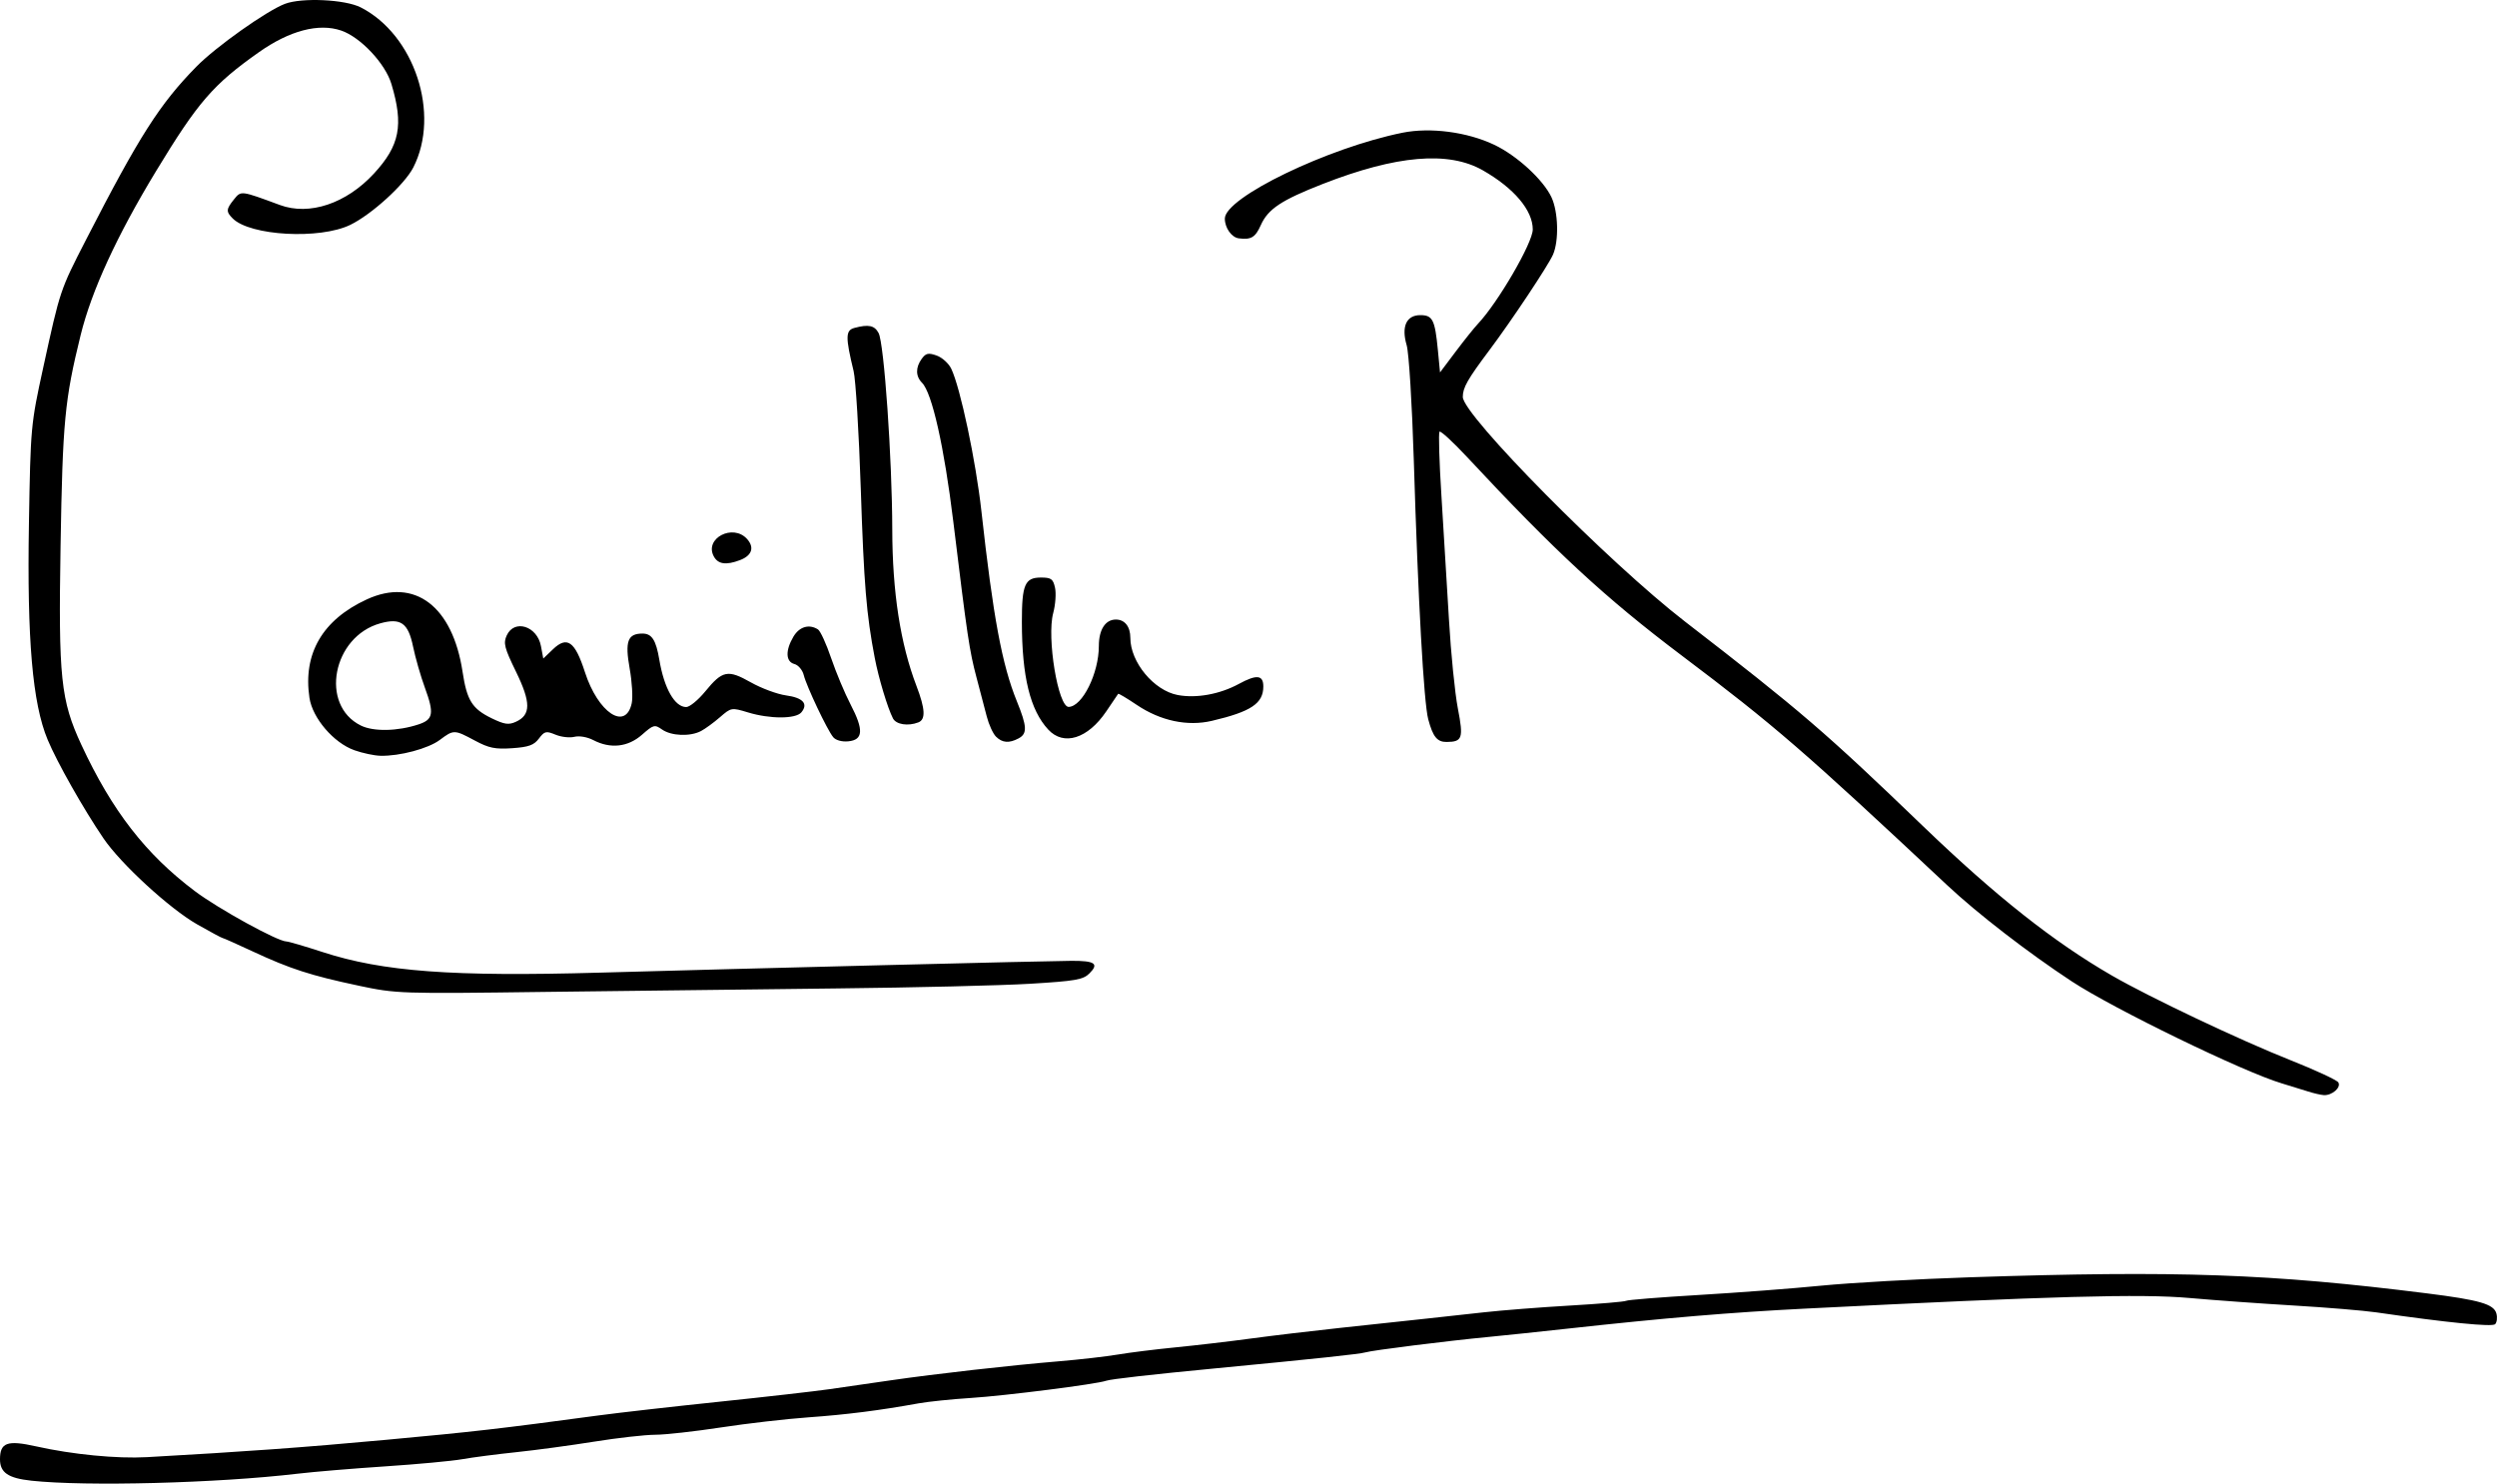 <?xml version="1.0" encoding="UTF-8" standalone="no"?>
<!-- Created with Inkscape (http://www.inkscape.org/) -->

<svg
   width="188.79mm"
   height="112.187mm"
   viewBox="0 0 188.79 112.187"
   version="1.1"
   id="svg1"
   xml:space="preserve"
   xmlns="http://www.w3.org/2000/svg"
   xmlns:svg="http://www.w3.org/2000/svg"><defs
     id="defs1" /><g
     id="layer1"
     transform="translate(-11.332,-96.784)"><path
       style="fill:#000000"
       d="m 13.688,208.748 c -1.737,-0.187 -2.356,-0.611 -2.356,-1.615 0,-1.268 0.55,-1.465 2.723,-0.979 2.758,0.618 6.11,0.944 8.39,0.817 7.364,-0.411 11.854,-0.737 18.097,-1.312 6.605,-0.609 8.524,-0.829 16.034,-1.841 1.528,-0.206 5.636,-0.673 9.128,-1.037 3.493,-0.365 7.243,-0.792 8.334,-0.949 1.091,-0.157 3.175,-0.459 4.63,-0.67 3.408,-0.495 9.002,-1.128 12.7,-1.438 1.601,-0.134 3.617,-0.365 4.481,-0.512 0.864,-0.148 2.828,-0.392 4.366,-0.544 1.537,-0.151 4.105,-0.452 5.705,-0.669 1.601,-0.216 4.637,-0.578 6.747,-0.804 5.943,-0.636 8.128,-0.873 10.848,-1.176 1.382,-0.154 4.323,-0.384 6.534,-0.512 2.211,-0.127 4.116,-0.289 4.233,-0.359 0.117,-0.07 2.594,-0.269 5.504,-0.441 2.91,-0.172 7.078,-0.489 9.26,-0.705 2.183,-0.216 7.243,-0.5 11.245,-0.633 15.689,-0.518 22.695,-0.272 34.528,1.216 4.007,0.504 5.074,0.814 5.261,1.533 0.08,0.305 0.035,0.665 -0.099,0.799 -0.221,0.221 -3.635,-0.119 -8.999,-0.896 -0.946,-0.137 -3.744,-0.369 -6.218,-0.516 -2.474,-0.147 -6.011,-0.402 -7.861,-0.567 -3.699,-0.33 -10.342,-0.147 -29.049,0.799 -5.645,0.285 -10.618,0.704 -17.992,1.515 -2.11,0.232 -4.789,0.513 -5.953,0.625 -3.168,0.303 -8.853,1.016 -9.352,1.173 -0.389,0.122 -3.758,0.481 -11.286,1.202 -4.865,0.466 -7.948,0.815 -8.305,0.942 -0.722,0.257 -7.619,1.134 -10.216,1.3 -1.455,0.093 -3.241,0.277 -3.969,0.409 -2.959,0.536 -5.447,0.852 -8.334,1.058 -1.673,0.119 -4.65,0.463 -6.615,0.764 -1.965,0.301 -4.199,0.55 -4.965,0.552 -0.766,0.003 -2.85,0.238 -4.63,0.524 -1.78,0.285 -4.427,0.643 -5.883,0.795 -1.455,0.152 -3.285,0.39 -4.066,0.529 -0.781,0.139 -3.4,0.383 -5.821,0.543 -2.42,0.16 -5.413,0.41 -6.65,0.556 -6.057,0.715 -15.969,0.974 -20.134,0.525 z m 172.137,-29.432 c -0.437,-0.14 -1.33,-0.416 -1.984,-0.612 -2.914,-0.872 -12.696,-5.625 -15.875,-7.713 -3.279,-2.155 -7.11,-5.112 -9.393,-7.251 -10.885,-10.202 -13.047,-12.072 -20.108,-17.398 -5.77,-4.352 -9.562,-7.86 -16.214,-15 -1.06,-1.137 -1.996,-1.998 -2.081,-1.913 -0.085,0.085 -0.02,2.274 0.145,4.864 0.165,2.59 0.42,6.793 0.568,9.34 0.147,2.547 0.45,5.571 0.673,6.721 0.437,2.255 0.346,2.527 -0.852,2.535 -0.714,0.005 -1.034,-0.39 -1.388,-1.716 -0.336,-1.259 -0.767,-8.995 -1.091,-19.579 -0.13,-4.246 -0.37,-8.134 -0.539,-8.706 -0.415,-1.41 -0.023,-2.274 1.032,-2.274 0.931,0 1.106,0.348 1.326,2.628 l 0.164,1.702 1.18,-1.569 c 0.649,-0.863 1.405,-1.807 1.68,-2.098 1.521,-1.609 4.152,-6.135 4.152,-7.143 0,-1.451 -1.42,-3.129 -3.788,-4.478 -2.586,-1.472 -6.53,-1.134 -12.086,1.037 -3.132,1.224 -4.141,1.893 -4.685,3.109 -0.419,0.936 -0.728,1.123 -1.665,1.005 -0.547,-0.068 -1.058,-0.79 -1.058,-1.494 0,-1.592 7.766,-5.347 13.427,-6.492 2.109,-0.426 4.903,-0.059 6.946,0.913 1.705,0.811 3.688,2.628 4.318,3.956 0.521,1.097 0.581,3.296 0.12,4.349 -0.362,0.826 -3.131,4.987 -4.807,7.222 -1.66,2.214 -2.012,2.834 -2.012,3.54 0,1.373 11.046,12.541 16.803,16.987 8.748,6.757 10.608,8.357 17.988,15.462 5.5,5.295 9.875,8.756 14.289,11.305 2.849,1.645 9.674,4.88 13.482,6.391 1.885,0.748 3.52,1.506 3.633,1.685 0.237,0.375 -0.469,0.998 -1.092,0.963 -0.227,-0.013 -0.77,-0.138 -1.206,-0.278 z m -147.391,-8.001 c -3.594,-0.76 -5.17,-1.27 -7.991,-2.584 -1.203,-0.561 -2.234,-1.02 -2.291,-1.02 -0.057,0 -0.918,-0.463 -1.913,-1.029 -2.081,-1.184 -5.773,-4.575 -7.088,-6.511 -1.527,-2.248 -3.503,-5.742 -4.219,-7.459 -1.145,-2.744 -1.561,-7.569 -1.412,-16.354 0.124,-7.301 0.14,-7.472 1.079,-11.774 1.288,-5.895 1.267,-5.833 3.251,-9.697 4.008,-7.808 5.558,-10.238 8.334,-13.067 1.473,-1.5 5.305,-4.218 6.692,-4.745 1.283,-0.488 4.547,-0.335 5.729,0.268 4.069,2.076 6.037,8.063 3.978,12.1 -0.658,1.289 -3.157,3.565 -4.774,4.348 -2.306,1.116 -7.567,0.826 -8.883,-0.489 -0.514,-0.514 -0.501,-0.702 0.099,-1.443 0.54,-0.667 0.493,-0.673 3.472,0.428 2.227,0.823 5.018,-0.112 7.108,-2.379 1.954,-2.12 2.255,-3.658 1.322,-6.771 -0.465,-1.552 -2.338,-3.545 -3.8,-4.043 -1.696,-0.578 -3.901,0.002 -6.217,1.637 -3.466,2.446 -4.61,3.768 -7.786,9.006 -2.96,4.881 -4.871,9.038 -5.695,12.388 -1.207,4.904 -1.36,6.514 -1.518,15.954 -0.167,9.953 0.013,11.667 1.575,15.028 2.313,4.977 4.861,8.264 8.569,11.055 1.793,1.35 6.277,3.815 6.938,3.815 0.15,0 1.38,0.36 2.733,0.801 4.549,1.481 9.81,1.871 20.962,1.555 10.79,-0.306 33.9,-0.886 35.65,-0.893 1.781,-0.008 2.101,0.215 1.365,0.95 -0.476,0.476 -1.045,0.576 -4.483,0.784 -2.166,0.131 -8.76,0.29 -14.653,0.353 -5.894,0.063 -15.776,0.181 -21.96,0.262 -11.065,0.145 -11.292,0.137 -14.173,-0.472 z m -0.308,-17.801 c -1.565,-0.554 -3.166,-2.422 -3.397,-3.962 -0.502,-3.347 0.991,-5.905 4.344,-7.447 3.609,-1.659 6.482,0.519 7.233,5.483 0.327,2.16 0.724,2.793 2.201,3.511 0.966,0.469 1.282,0.515 1.833,0.264 1.138,-0.519 1.14,-1.46 0.008,-3.782 -0.88,-1.804 -0.971,-2.16 -0.704,-2.745 0.571,-1.254 2.303,-0.716 2.588,0.804 l 0.177,0.941 0.734,-0.703 c 1.068,-1.023 1.665,-0.596 2.412,1.725 0.99,3.075 3.077,4.468 3.54,2.362 0.095,-0.434 0.026,-1.615 -0.155,-2.624 -0.368,-2.059 -0.153,-2.648 0.967,-2.648 0.711,0 1.024,0.487 1.276,1.984 0.364,2.164 1.164,3.572 2.032,3.572 0.259,0 0.906,-0.531 1.438,-1.18 1.303,-1.591 1.705,-1.671 3.449,-0.686 0.799,0.451 1.997,0.895 2.661,0.986 1.281,0.176 1.695,0.634 1.158,1.281 -0.421,0.507 -2.373,0.51 -4.036,0.005 -1.245,-0.378 -1.271,-0.373 -2.117,0.361 -0.471,0.409 -1.116,0.88 -1.434,1.047 -0.82,0.431 -2.244,0.376 -2.943,-0.114 -0.563,-0.394 -0.647,-0.373 -1.523,0.397 -1.062,0.933 -2.383,1.077 -3.679,0.402 -0.453,-0.236 -1.058,-0.341 -1.43,-0.248 -0.354,0.089 -0.997,0.016 -1.429,-0.163 -0.71,-0.294 -0.828,-0.266 -1.253,0.296 -0.376,0.499 -0.774,0.642 -2.019,0.728 -1.29,0.089 -1.765,-0.008 -2.822,-0.576 -1.554,-0.835 -1.603,-0.836 -2.649,-0.051 -0.878,0.659 -3.037,1.235 -4.493,1.199 -0.466,-0.011 -1.351,-0.199 -1.967,-0.417 z m 4.854,-1.953 c 1.111,-0.367 1.19,-0.827 0.479,-2.768 -0.32,-0.873 -0.724,-2.279 -0.898,-3.124 -0.366,-1.776 -0.931,-2.177 -2.469,-1.752 -3.62,0.999 -4.61,6.186 -1.476,7.731 0.959,0.473 2.776,0.437 4.363,-0.087 z m 31.345,0.961 c -0.451,-0.543 -2.01,-3.832 -2.224,-4.69 -0.095,-0.383 -0.413,-0.759 -0.705,-0.835 -0.662,-0.173 -0.694,-1.023 -0.078,-2.066 0.449,-0.76 1.187,-0.979 1.859,-0.551 0.181,0.115 0.63,1.093 0.997,2.174 0.368,1.081 1.03,2.661 1.473,3.511 0.999,1.919 0.951,2.667 -0.176,2.777 -0.488,0.048 -0.949,-0.081 -1.147,-0.319 z m 12.308,-0.038 c -0.225,-0.225 -0.538,-0.909 -0.695,-1.521 -0.158,-0.612 -0.508,-1.946 -0.779,-2.965 -0.53,-1.995 -0.691,-3.071 -1.751,-11.774 -0.69,-5.663 -1.608,-9.739 -2.363,-10.495 -0.491,-0.491 -0.499,-1.163 -0.02,-1.818 0.309,-0.422 0.498,-0.463 1.124,-0.243 0.414,0.146 0.912,0.596 1.106,1.001 0.686,1.43 1.858,6.971 2.278,10.761 0.885,8.001 1.561,11.628 2.679,14.379 0.779,1.917 0.804,2.451 0.133,2.81 -0.715,0.383 -1.235,0.342 -1.711,-0.135 z m 3.954,-0.53 c -1.372,-1.481 -1.99,-4.004 -1.994,-8.141 -0.002,-2.824 0.226,-3.356 1.442,-3.356 0.774,0 0.919,0.104 1.065,0.772 0.093,0.424 0.031,1.286 -0.138,1.915 -0.499,1.854 0.37,7.118 1.172,7.095 1.035,-0.03 2.279,-2.544 2.279,-4.606 0,-1.239 0.491,-2 1.289,-2 0.671,0 1.092,0.533 1.092,1.384 0,1.839 1.78,3.986 3.586,4.324 1.407,0.264 3.184,-0.06 4.621,-0.842 1.344,-0.731 1.847,-0.679 1.847,0.194 0,1.284 -0.925,1.903 -3.886,2.599 -1.849,0.435 -3.885,0.003 -5.678,-1.203 -0.747,-0.503 -1.382,-0.881 -1.41,-0.841 -0.029,0.04 -0.434,0.639 -0.901,1.33 -1.397,2.067 -3.216,2.638 -4.384,1.377 z m -11.741,-0.847 c -0.404,-0.784 -1.082,-3.035 -1.375,-4.564 -0.635,-3.316 -0.818,-5.532 -1.059,-12.832 -0.139,-4.22 -0.383,-8.209 -0.541,-8.864 -0.625,-2.583 -0.615,-3.085 0.062,-3.266 1.069,-0.286 1.517,-0.191 1.827,0.387 0.416,0.778 1.025,9.518 1.034,14.851 0.008,4.74 0.614,8.657 1.832,11.841 0.664,1.737 0.704,2.533 0.138,2.75 -0.786,0.302 -1.679,0.161 -1.918,-0.302 z M 65.298,138.853 c -0.727,-1.359 1.446,-2.496 2.514,-1.315 0.579,0.64 0.375,1.257 -0.531,1.601 -1.054,0.401 -1.663,0.313 -1.983,-0.286 z"
       id="path2" /></g></svg>
